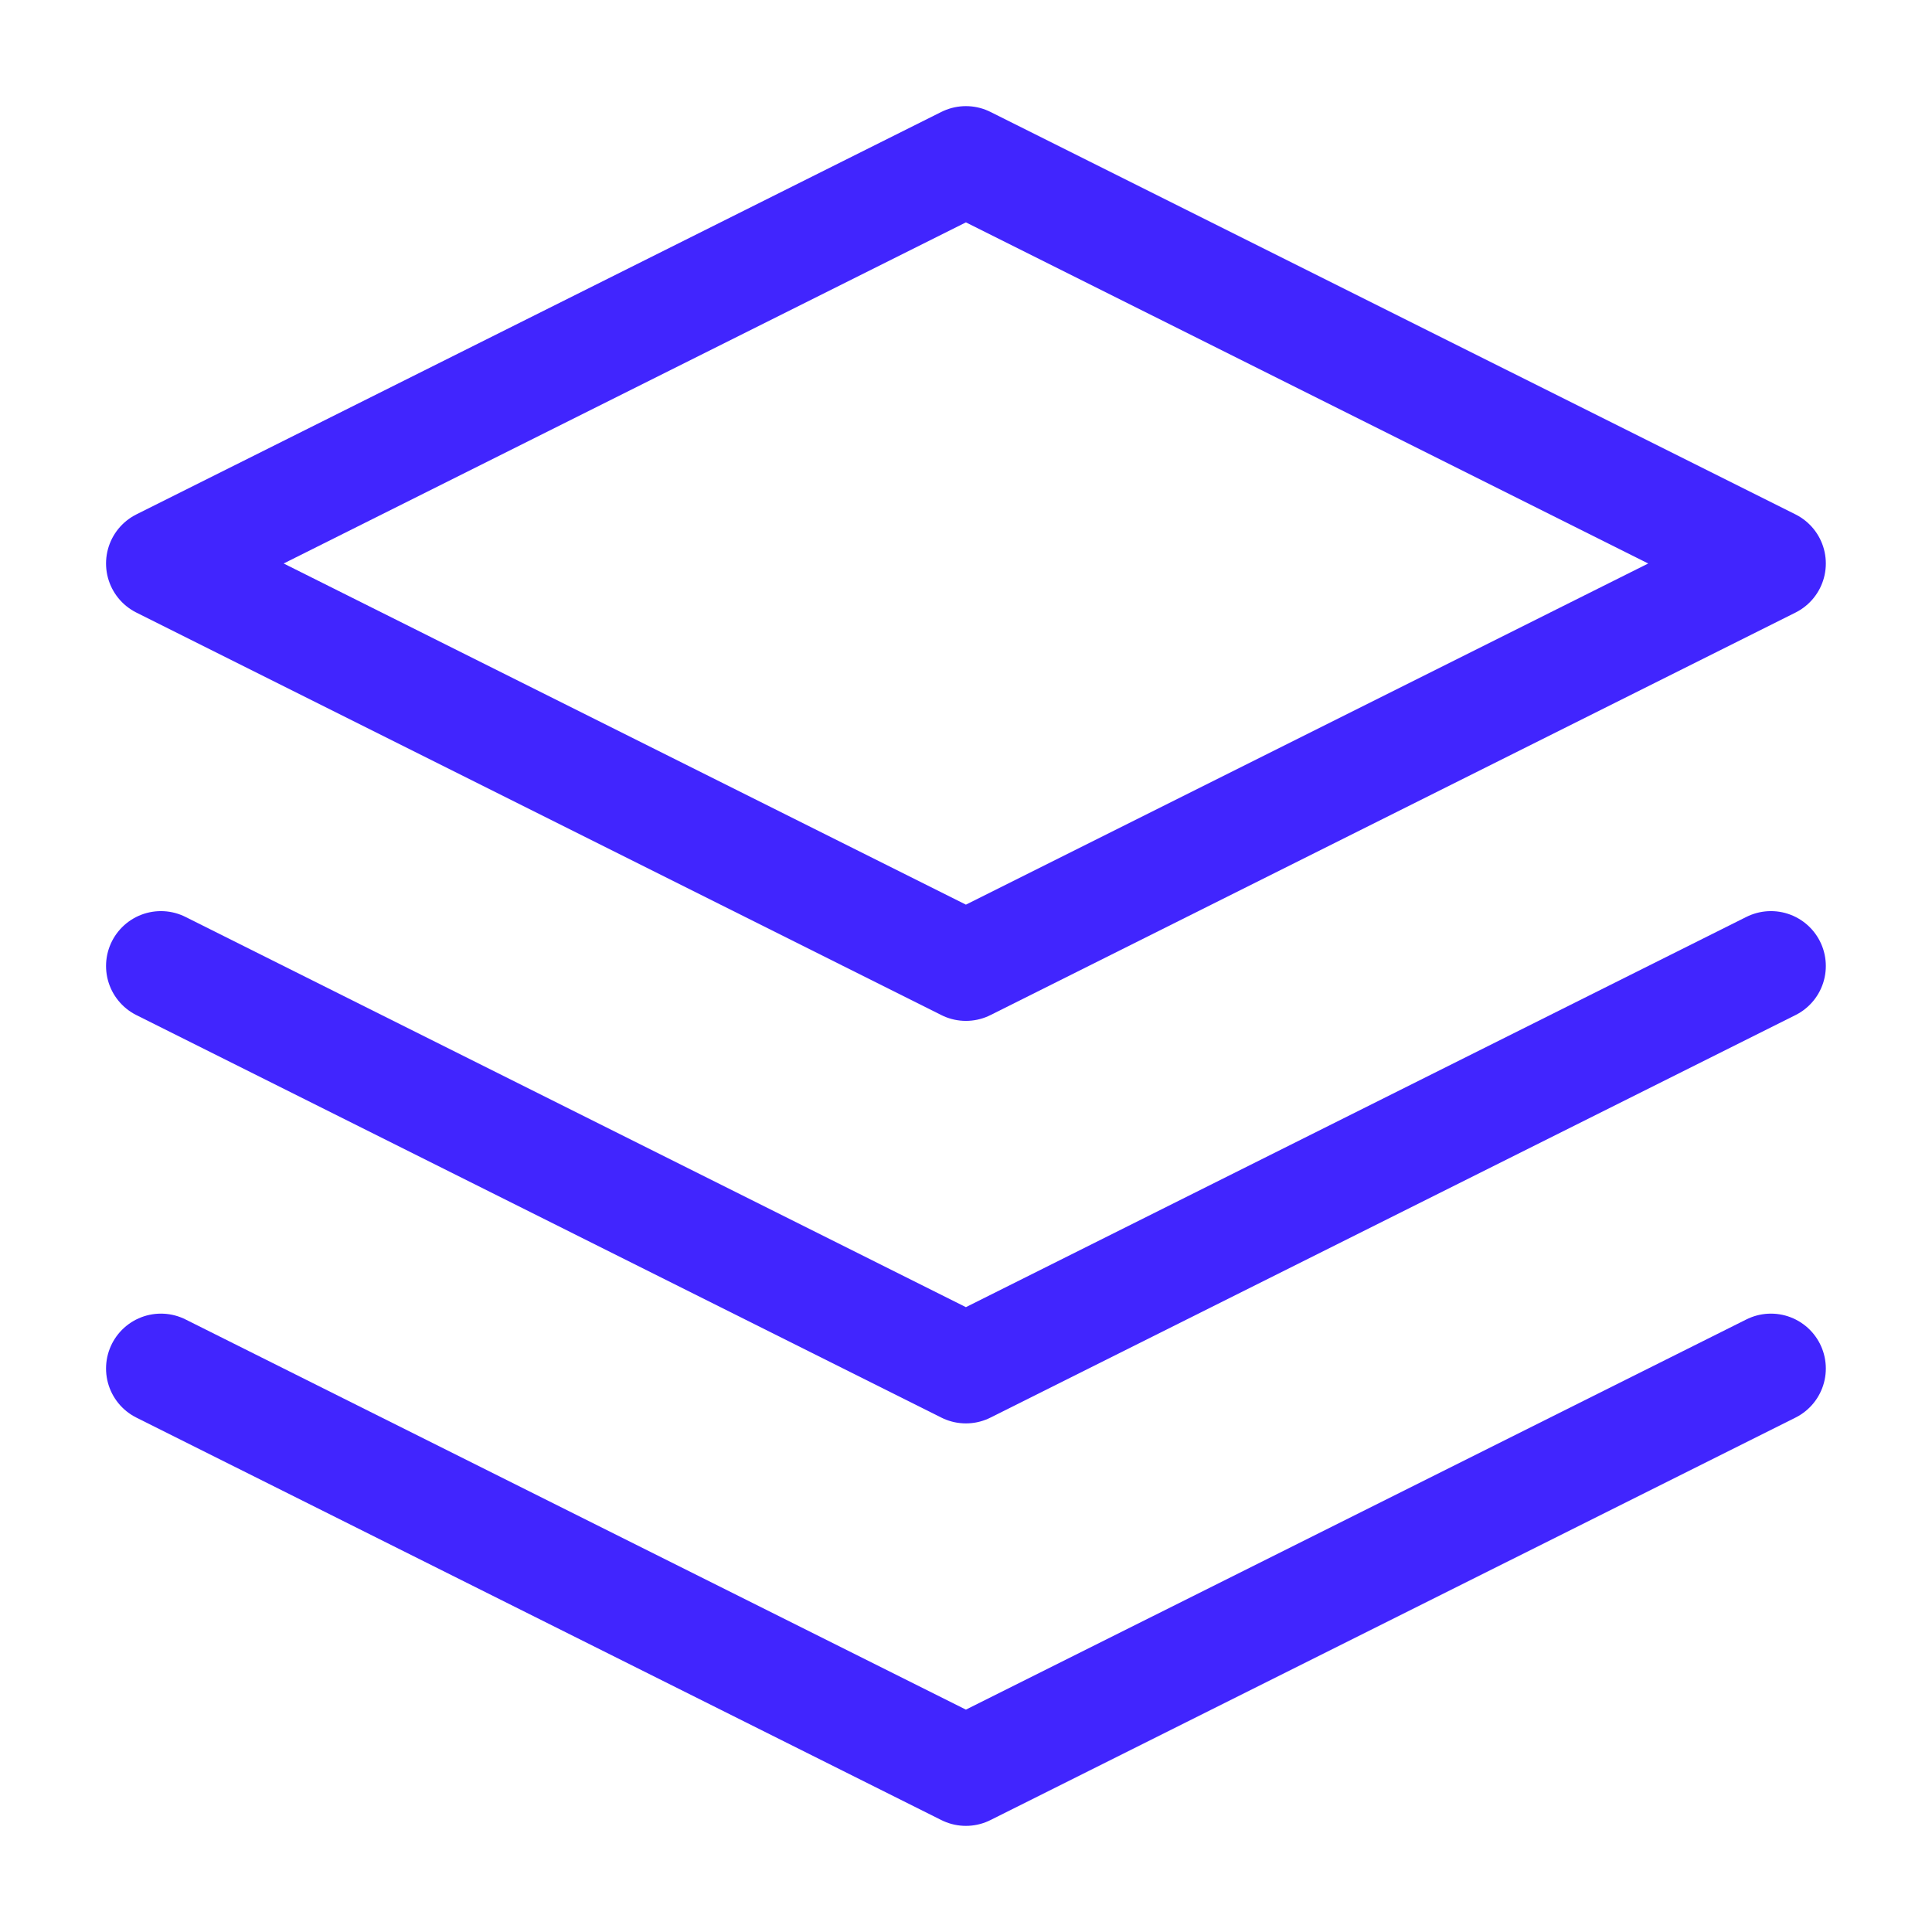 <svg width="44" height="44" viewBox="0 0 44 44" fill="none" xmlns="http://www.w3.org/2000/svg">
<path d="M21.998 3.667L3.665 12.833L21.998 22L40.332 12.833L21.998 3.667Z" stroke="#4125FE" stroke-width="2.5" stroke-linecap="round" stroke-linejoin="round"/>
<path d="M3.665 31.167L21.998 40.333L40.332 31.167" stroke="#4125FE" stroke-width="2.5" stroke-linecap="round" stroke-linejoin="round"/>
<path d="M3.665 22L21.998 31.167L40.332 22" stroke="#4125FE" stroke-width="2.5" stroke-linecap="round" stroke-linejoin="round"/>
</svg>
